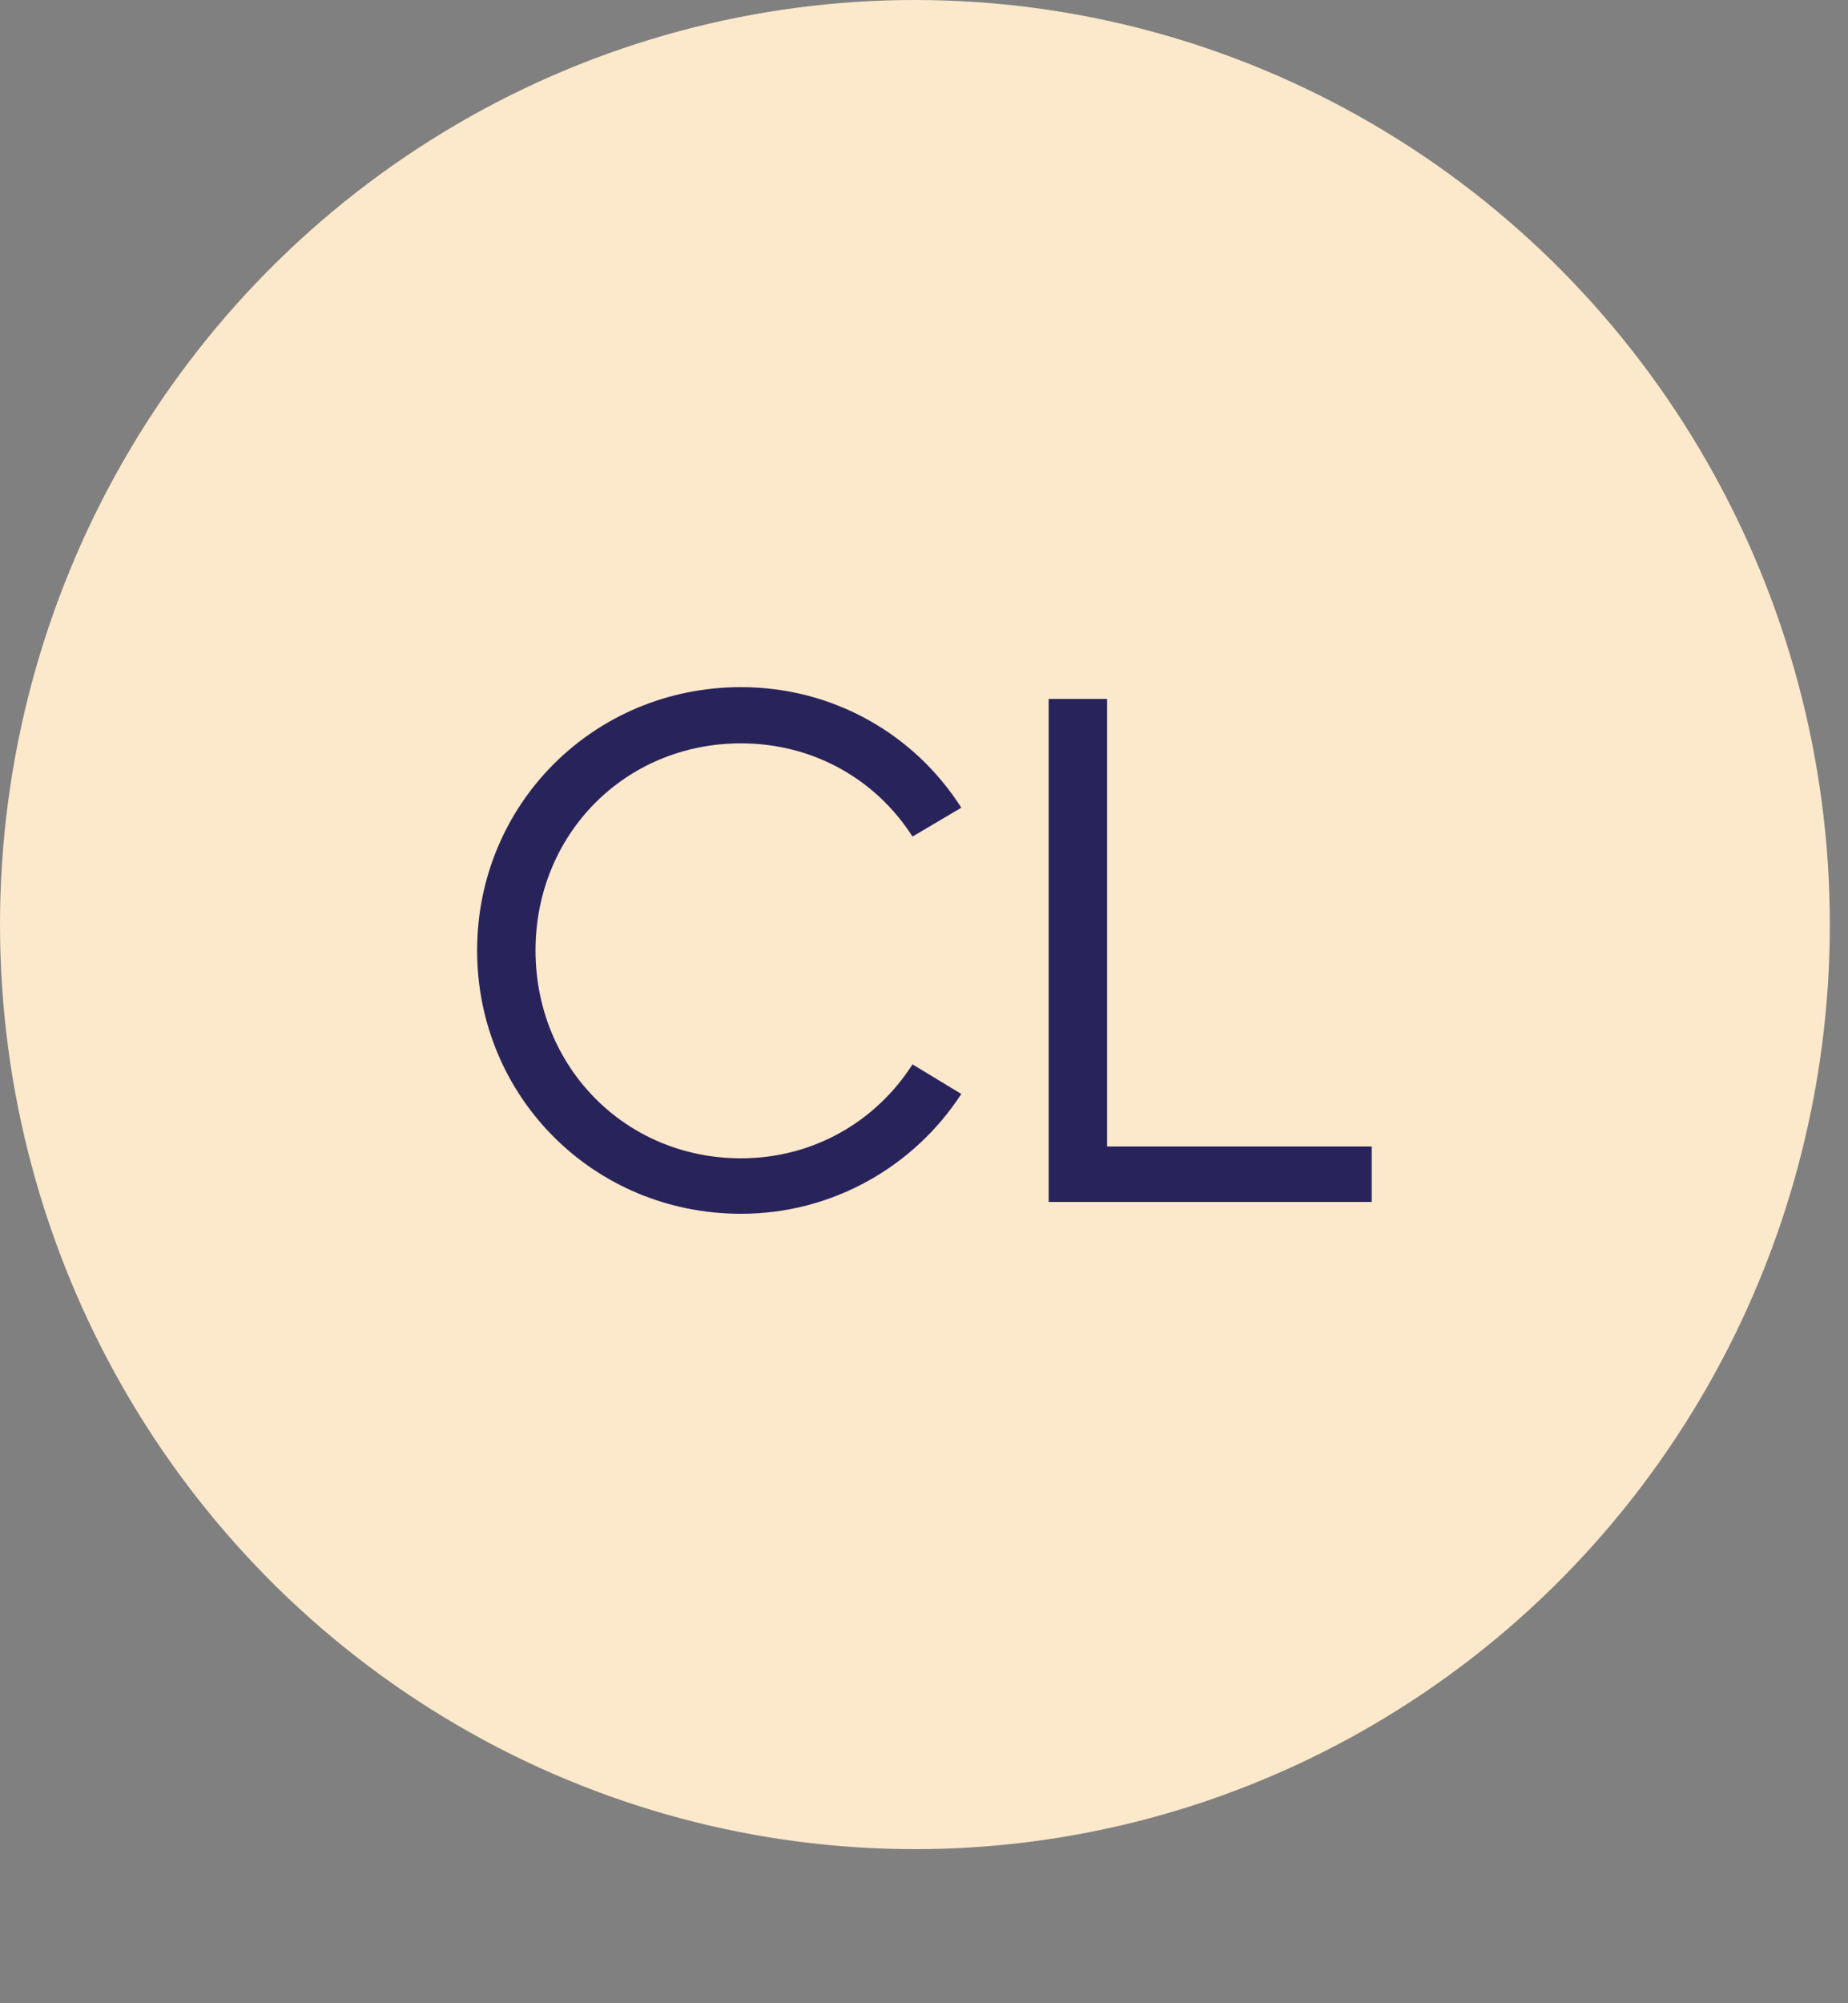 <?xml version="1.0" encoding="utf-8" ?>
<!DOCTYPE svg PUBLIC "-//W3C//DTD SVG 1.1//EN" "http://www.w3.org/Graphics/SVG/1.1/DTD/svg11.dtd">
<svg xmlns="http://www.w3.org/2000/svg" width="60" height="65" viewBox="0 0 60 65" fill="none"><rect x="0" y="0" width="60" height="65" fill="#808080" stroke="none"/><ellipse cx="29.705" cy="30" rx="29.705" ry="30" fill="#FCE8CB"/><path d="M29.627 27.144C28.427 25.272 26.387 24.12 24.059 24.12C20.291 24.12 17.387 27.072 17.387 30.84C17.387 34.608 20.291 37.584 24.059 37.584C26.387 37.584 28.427 36.408 29.627 34.536L31.211 35.496C29.699 37.824 27.059 39.384 24.059 39.384C19.283 39.384 15.491 35.592 15.491 30.84C15.491 26.088 19.283 22.296 24.059 22.296C27.059 22.296 29.699 23.832 31.211 26.208L29.627 27.144ZM44.536 37.2V39H34.048V22.68H35.944V37.2H44.536Z" fill="#29235C"/></svg>